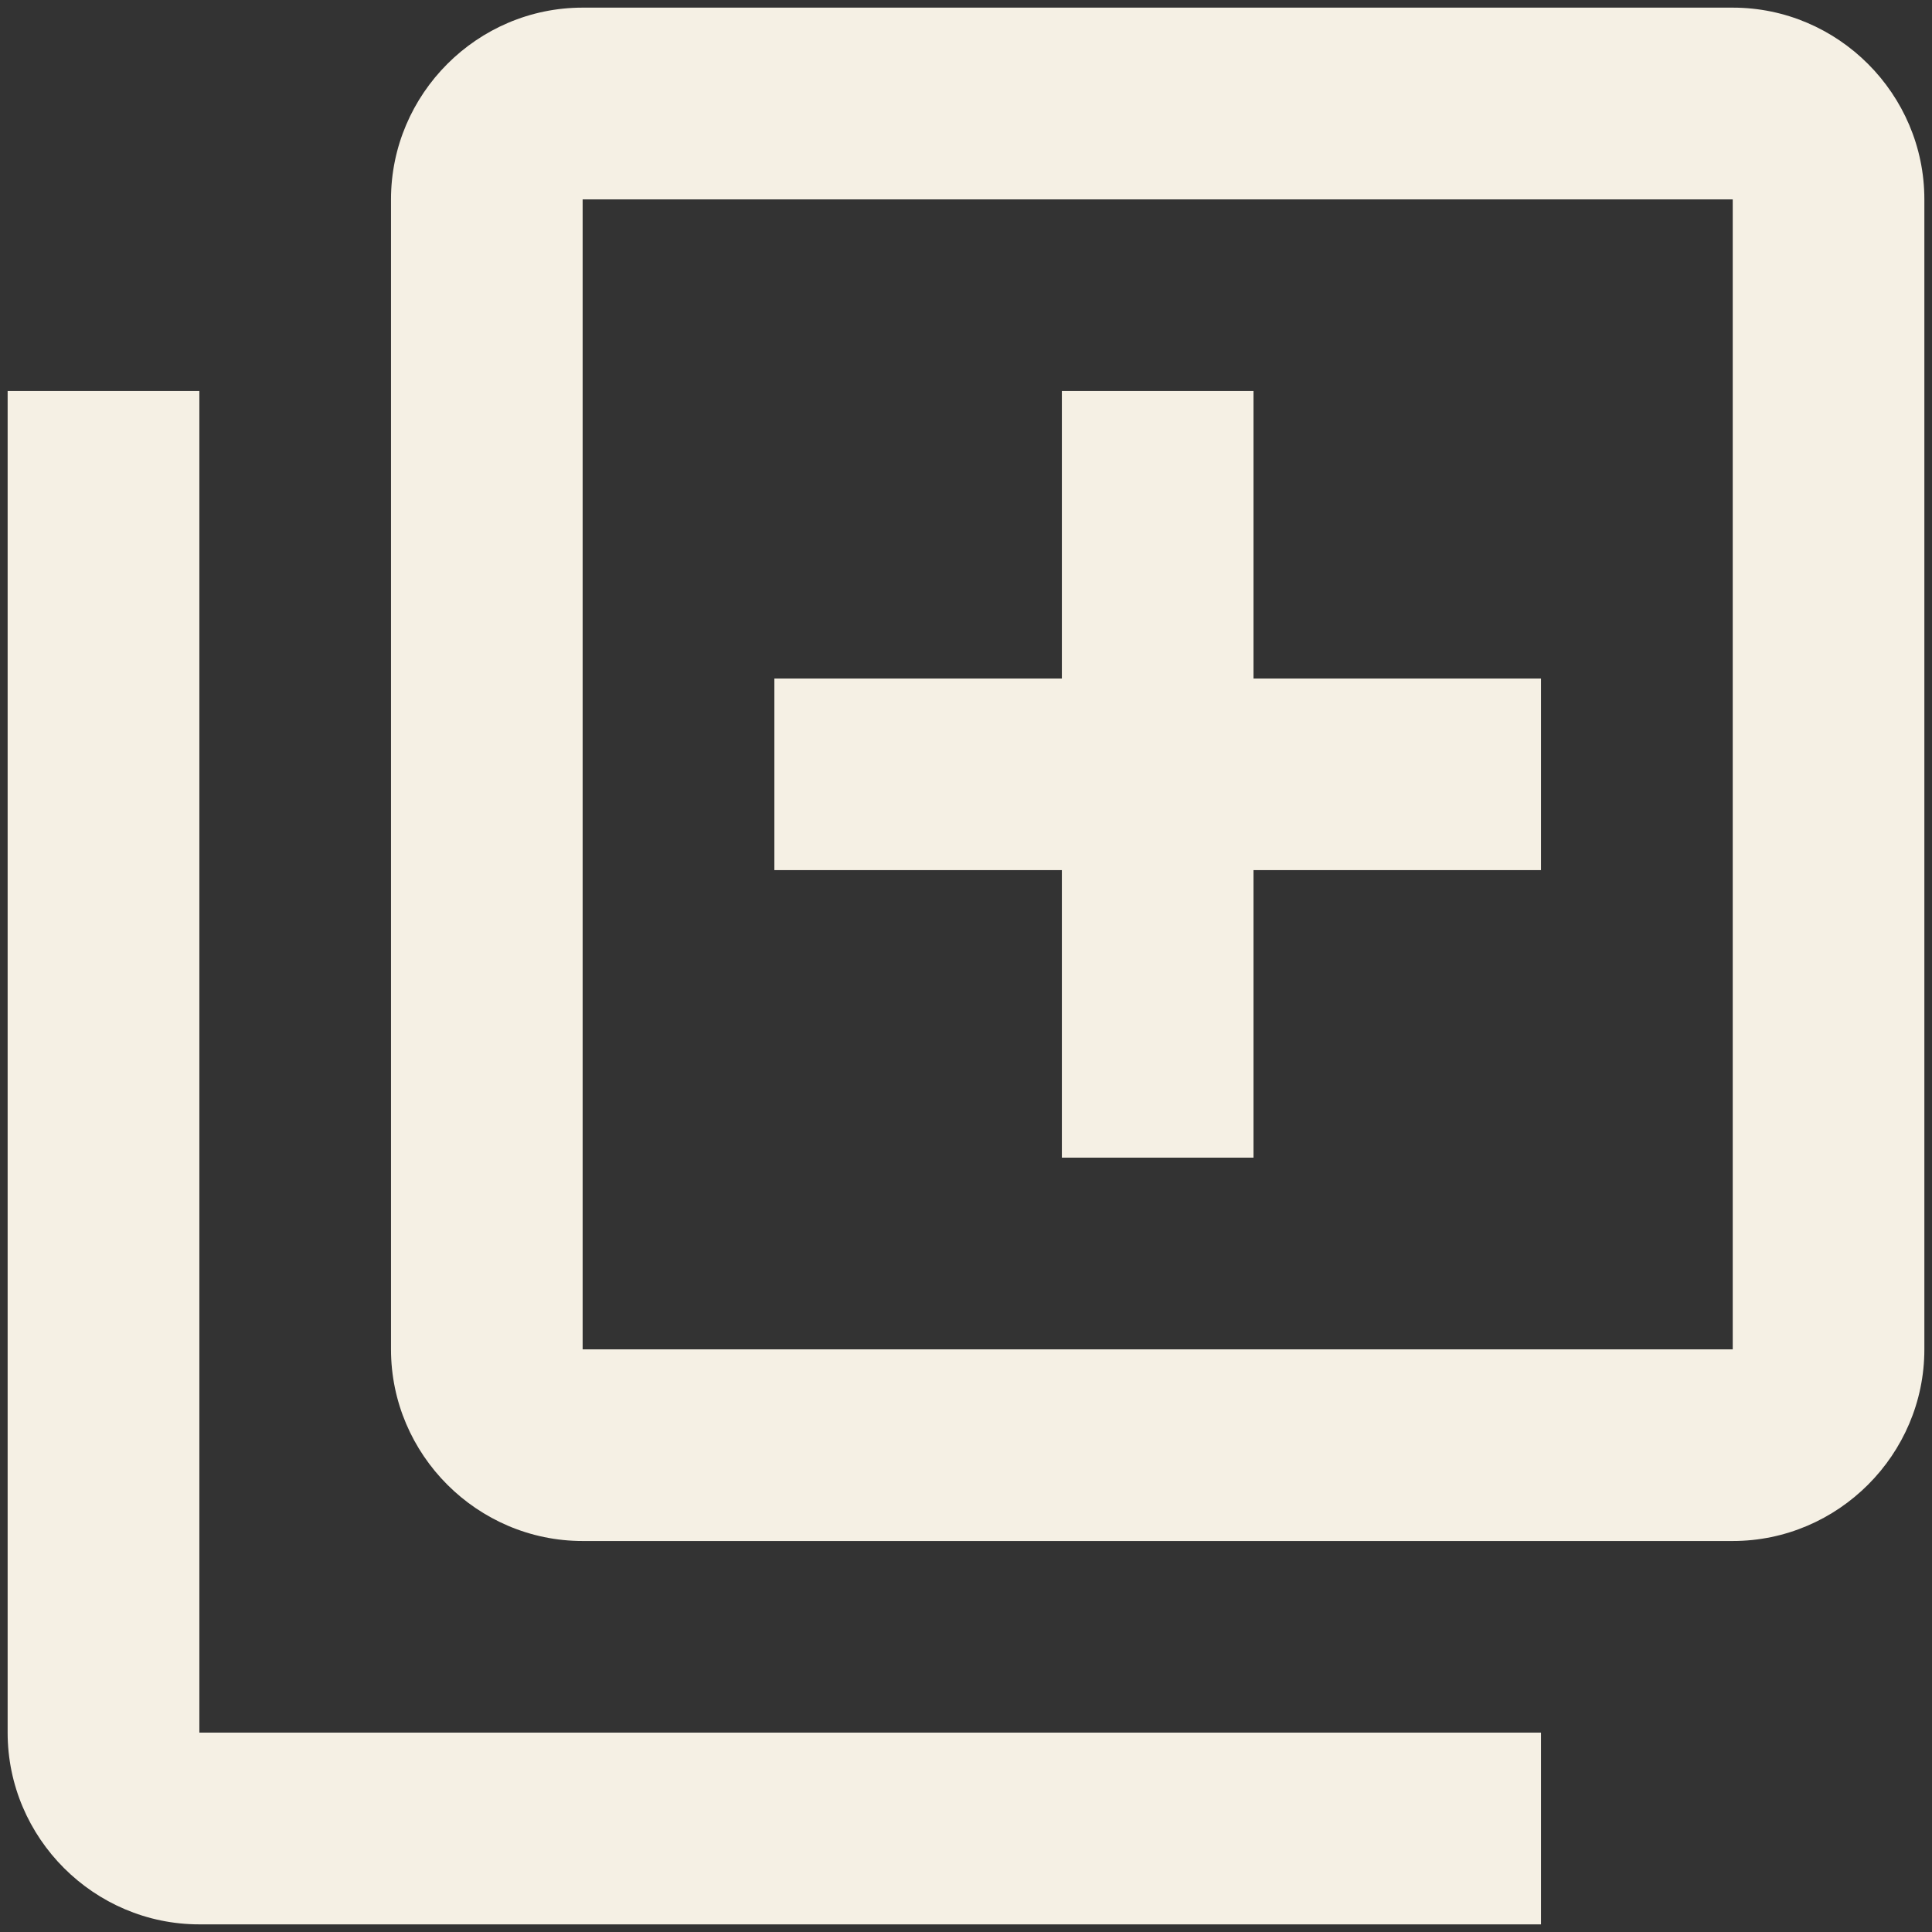 <svg width="21" height="21" viewBox="0 0 21 21" fill="none" xmlns="http://www.w3.org/2000/svg">
<rect x="0" y="0" width="21" height="21" fill="#333333" stroke="none"/>
<path d="M2.167 4.25H0.083V18.833C0.083 19.979 1.021 20.917 2.167 20.917H16.75V18.833H2.167V4.25ZM18.834 0.083H6.333C5.188 0.083 4.25 1.021 4.25 2.167V14.667C4.25 15.812 5.188 16.75 6.333 16.75H18.834C19.979 16.75 20.917 15.812 20.917 14.667V2.167C20.917 1.021 19.979 0.083 18.834 0.083ZM18.834 14.667H6.333V2.167H18.834V14.667ZM11.542 12.583H13.625V9.458H16.75V7.375H13.625V4.25H11.542V7.375H8.417V9.458H11.542V12.583Z" fill="#F5F0E4"/>
</svg>
